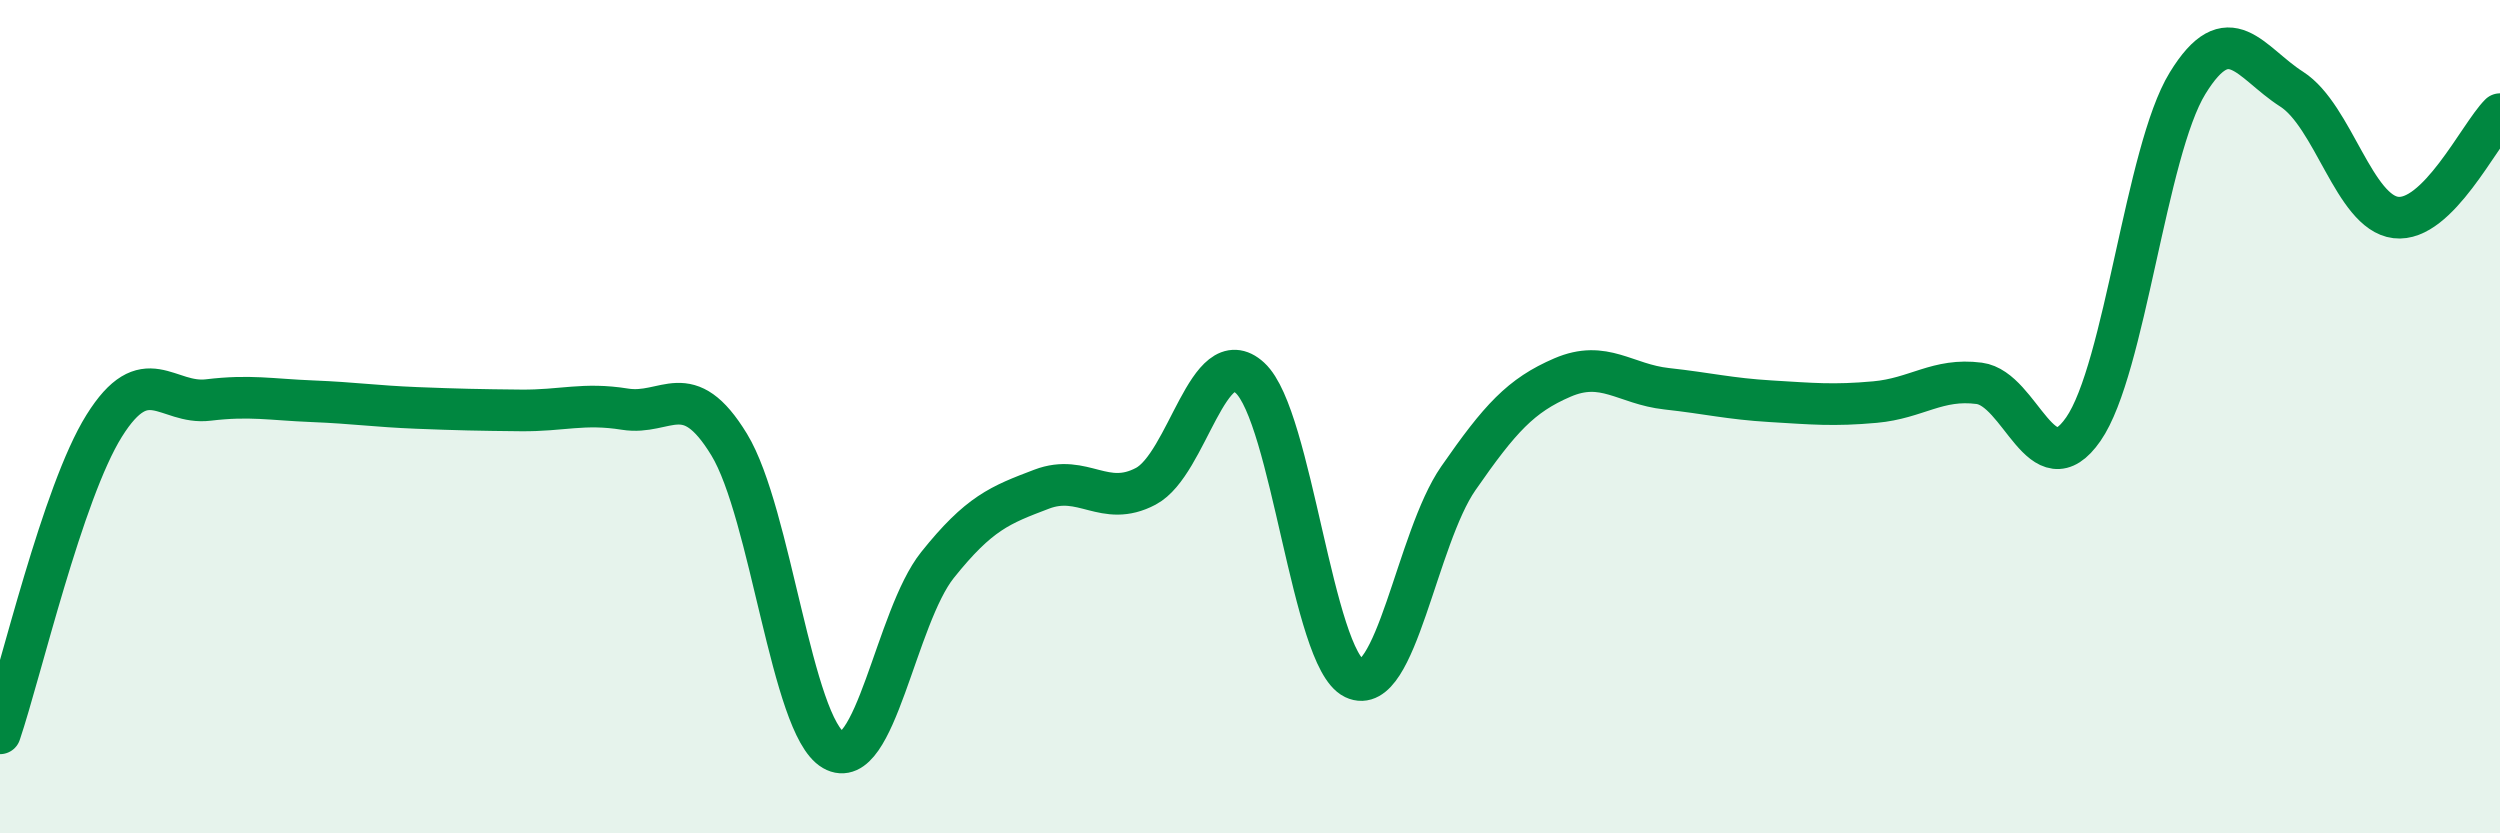 
    <svg width="60" height="20" viewBox="0 0 60 20" xmlns="http://www.w3.org/2000/svg">
      <path
        d="M 0,17.6 C 0.5,16.12 1.5,11.82 2.5,10.22 C 3.5,8.62 4,9.72 5,9.6 C 6,9.48 6.5,9.59 7.5,9.63 C 8.5,9.67 9,9.75 10,9.79 C 11,9.83 11.5,9.84 12.5,9.85 C 13.5,9.86 14,9.66 15,9.82 C 16,9.98 16.5,9.03 17.5,10.67 C 18.5,12.31 19,17.42 20,18 C 21,18.58 21.5,14.81 22.5,13.56 C 23.5,12.31 24,12.12 25,11.74 C 26,11.36 26.5,12.2 27.5,11.67 C 28.5,11.14 29,8.15 30,9.07 C 31,9.99 31.5,15.8 32.5,16.28 C 33.5,16.76 34,12.92 35,11.48 C 36,10.04 36.5,9.49 37.5,9.06 C 38.5,8.63 39,9.22 40,9.33 C 41,9.44 41.5,9.57 42.5,9.63 C 43.5,9.69 44,9.74 45,9.65 C 46,9.56 46.5,9.07 47.5,9.2 C 48.5,9.33 49,11.74 50,10.3 C 51,8.86 51.5,3.63 52.5,2 C 53.5,0.37 54,1.5 55,2.14 C 56,2.78 56.5,5.1 57.5,5.22 C 58.5,5.34 59.5,3.24 60,2.74L60 20L0 20Z"
        fill="#008740"
        opacity="0.1"
        stroke-linecap="round"
        stroke-linejoin="round"
      />
      <path
        d="M 0,17.6 C 0.5,16.12 1.5,11.82 2.5,10.22 C 3.5,8.62 4,9.72 5,9.6 C 6,9.48 6.5,9.59 7.5,9.63 C 8.5,9.67 9,9.75 10,9.79 C 11,9.83 11.5,9.84 12.5,9.85 C 13.5,9.86 14,9.66 15,9.82 C 16,9.98 16.5,9.03 17.5,10.67 C 18.5,12.31 19,17.42 20,18 C 21,18.58 21.5,14.81 22.5,13.56 C 23.5,12.31 24,12.12 25,11.74 C 26,11.36 26.5,12.2 27.5,11.67 C 28.5,11.14 29,8.15 30,9.07 C 31,9.99 31.5,15.8 32.5,16.28 C 33.5,16.76 34,12.92 35,11.48 C 36,10.04 36.5,9.49 37.5,9.06 C 38.5,8.63 39,9.22 40,9.33 C 41,9.44 41.5,9.57 42.5,9.63 C 43.5,9.69 44,9.74 45,9.65 C 46,9.56 46.5,9.07 47.5,9.2 C 48.5,9.33 49,11.74 50,10.3 C 51,8.86 51.5,3.63 52.5,2 C 53.5,0.37 54,1.5 55,2.14 C 56,2.78 56.5,5.1 57.5,5.22 C 58.5,5.34 59.5,3.24 60,2.74"
        stroke="#008740"
        stroke-width="1"
        fill="none"
        stroke-linecap="round"
        stroke-linejoin="round"
      />
    </svg>
  